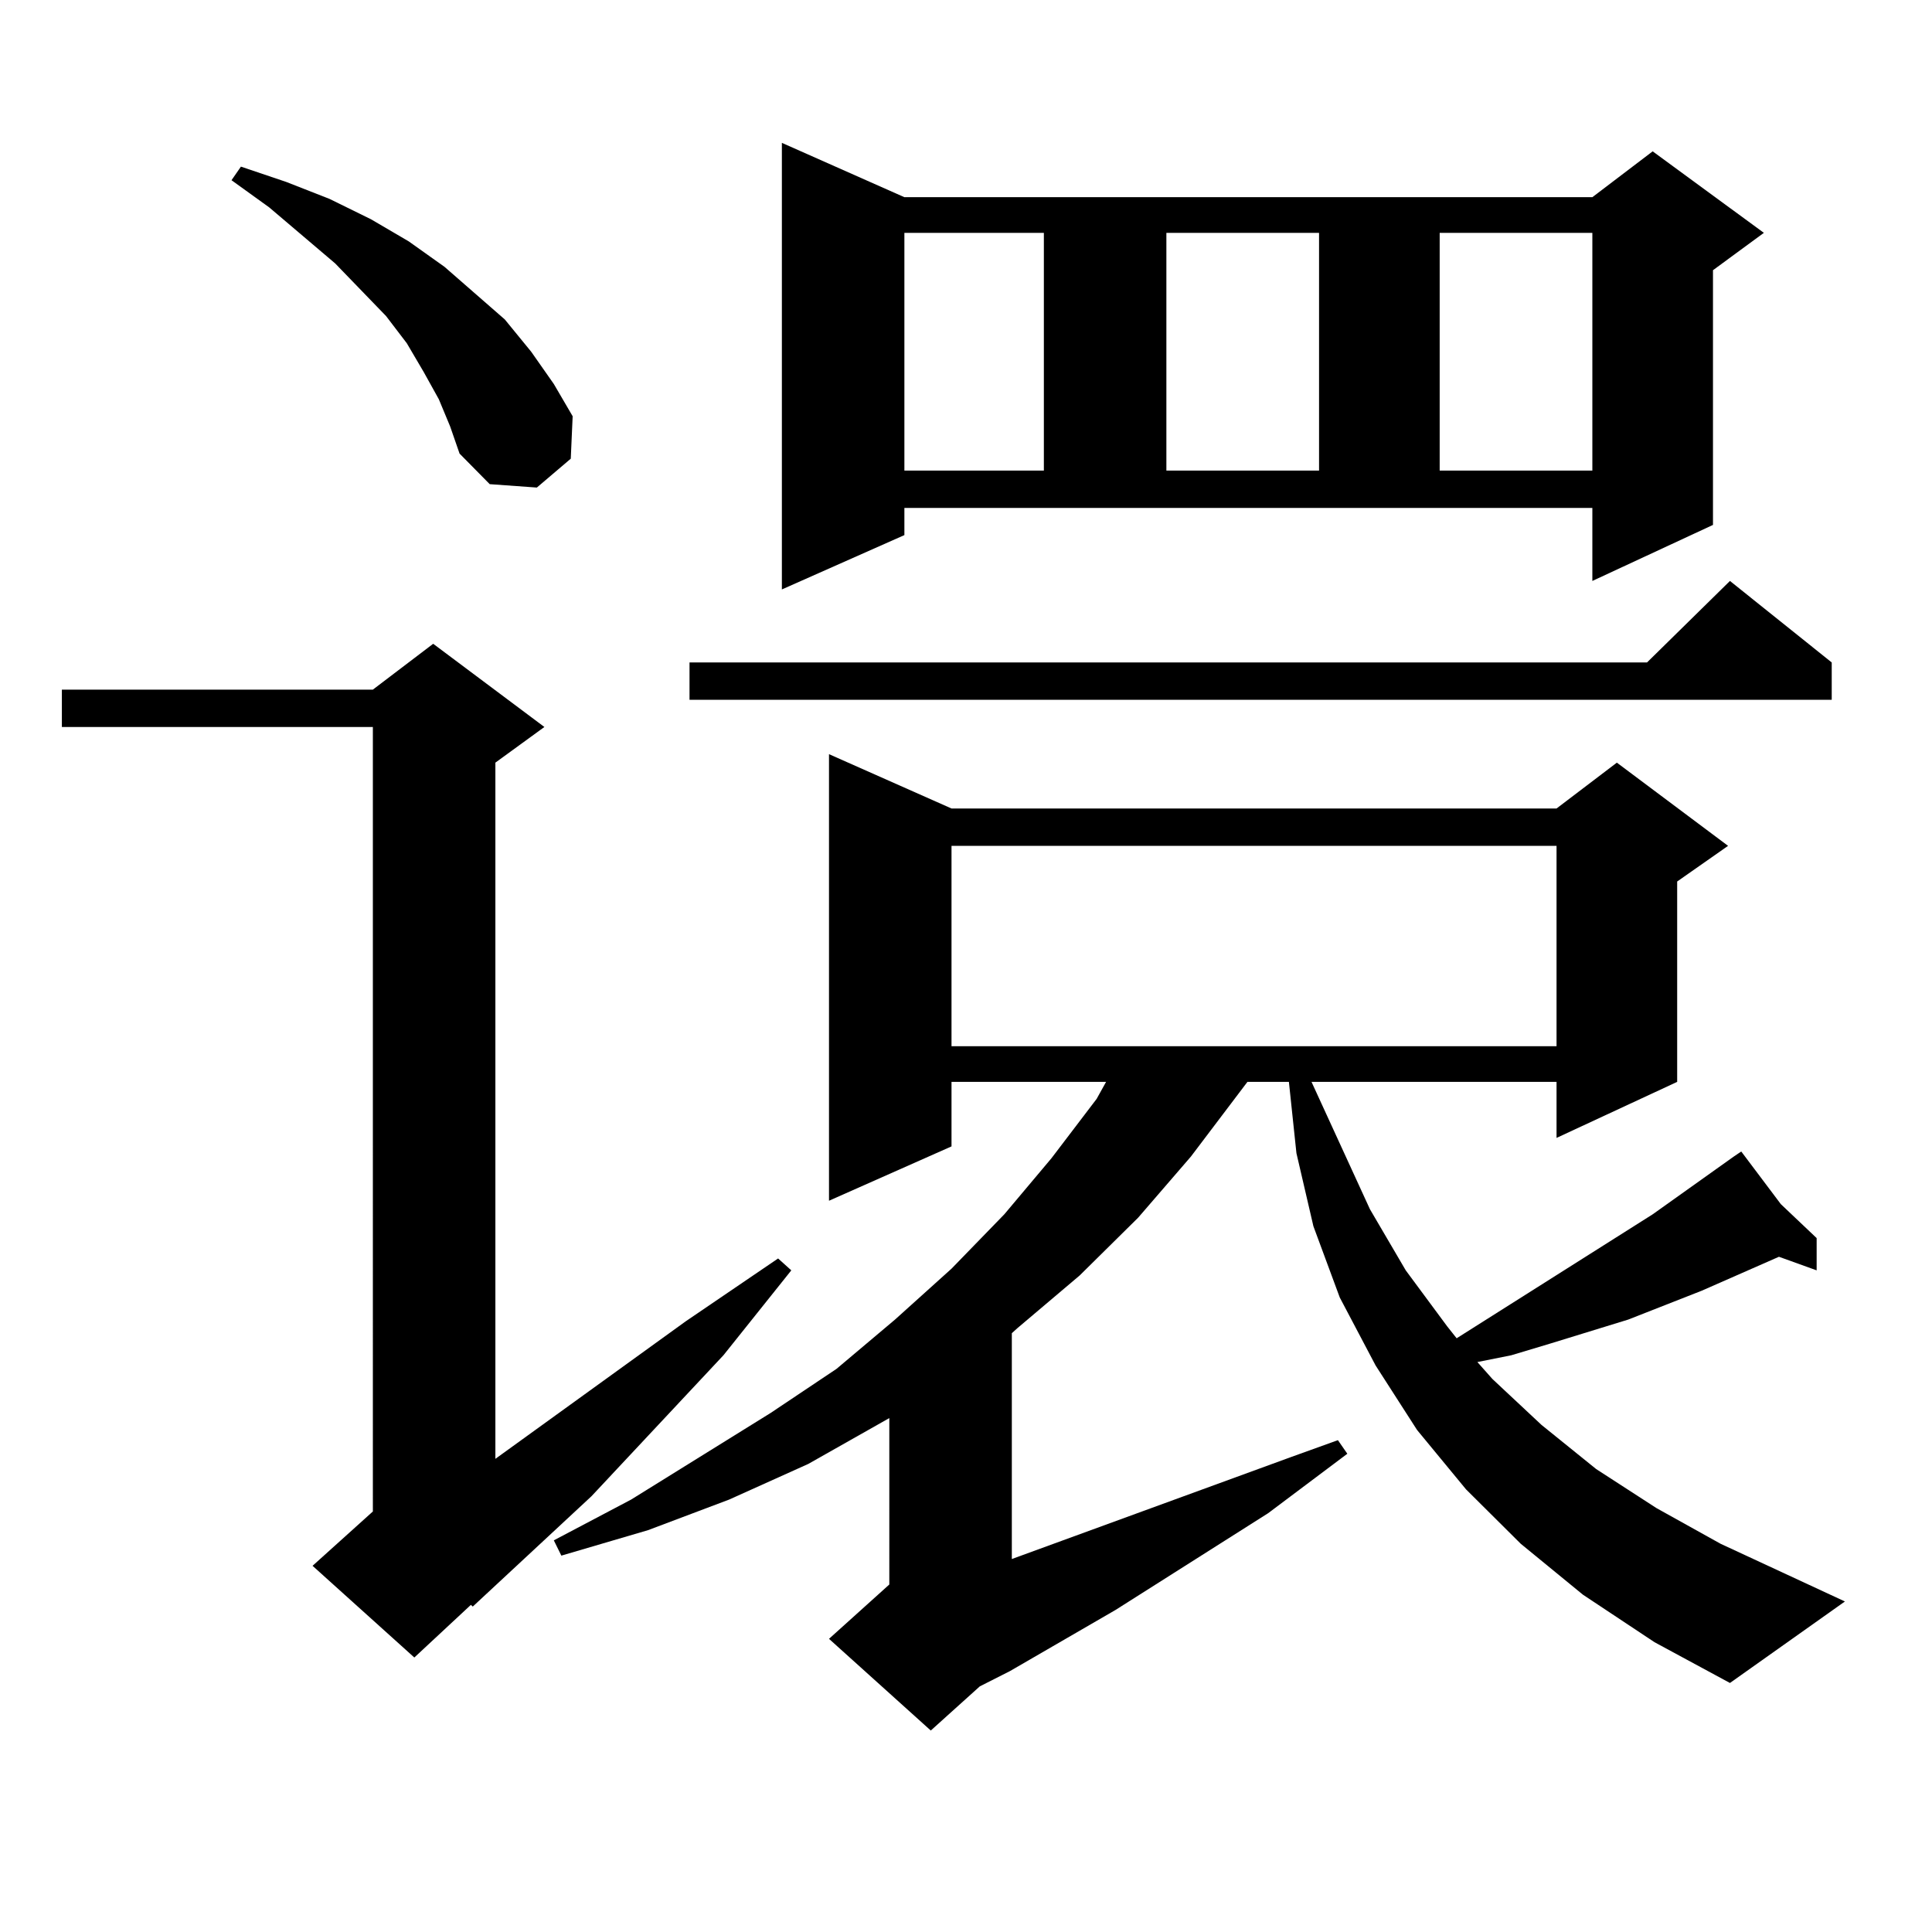 <?xml version="1.0" encoding="utf-8"?>
<!-- Generator: Adobe Illustrator 16.0.0, SVG Export Plug-In . SVG Version: 6.00 Build 0)  -->
<!DOCTYPE svg PUBLIC "-//W3C//DTD SVG 1.1//EN" "http://www.w3.org/Graphics/SVG/1.1/DTD/svg11.dtd">
<svg version="1.1" id="图层_1" xmlns="http://www.w3.org/2000/svg" xmlns:xlink="http://www.w3.org/1999/xlink" x="0px" y="0px"
	 width="1000px" height="1000px" viewBox="0 0 1000 1000" enable-background="new 0 0 1000 1000" xml:space="preserve">
<path d="M281.773,376.285l-25.365,18.457v360.352l98.534-71.191l47.804-32.52l6.829,6.152l-35.121,43.945l-68.291,72.949
	l-61.462,57.129l-0.976-0.879l-29.268,27.246l-52.682-47.461l31.219-28.125V376.285H32.023v-19.336h160.972l31.219-23.73
	L281.773,376.285z M227.141,206.656l-7.805-14.063l-8.78-14.941l-10.731-14.063l-26.341-27.246l-34.146-29.004l-19.512-14.063
	l4.878-7.031l23.414,7.91l22.438,8.789l21.463,10.547l19.512,11.426l18.536,13.184l31.219,27.246l13.658,16.699l11.707,16.699
	l9.756,16.699l-0.976,21.973l-17.561,14.941l-24.39-1.758l-15.609-15.82l-4.878-14.063L227.141,206.656z M819.321,825.406
	l-32.194-26.367l-28.292-28.125l-25.365-30.762l-21.463-33.398l-18.536-35.156l-13.658-36.914l-8.78-37.793l-3.902-36.914h-21.463
	l-29.268,38.672l-27.316,31.641l-30.243,29.883l-32.194,27.246l-2.927,2.637v116.895l144.387-52.734l24.39-8.789l4.878,7.031
	l-40.975,30.762l-79.022,50.098l-54.633,31.641l-15.609,7.91l-25.365,22.852l-52.682-47.461l31.219-28.125V734l-41.95,23.73
	l-40.975,18.457l-41.95,15.82l-44.877,13.184l-3.902-7.91l39.999-21.094l72.193-44.824l34.146-22.852l30.243-25.488l29.268-26.367
	l27.316-28.125l24.39-29.004l23.414-30.762l4.878-8.789H492.5v33.398L429.087,621.5V390.348l63.413,28.125h313.163l31.219-23.73
	l57.56,43.066l-26.341,18.457v103.711l-62.438,29.004v-29.004H678.837l30.243,65.918l18.536,31.641l21.463,29.004l4.878,6.152
	l101.461-64.16l41.95-29.883l3.902-2.637l20.487,27.246l18.536,17.578v16.699l-19.512-7.031l-39.999,17.578l-38.048,14.941
	l-39.999,12.305l-20.487,6.152l-17.561,3.516l7.805,8.789l25.365,23.73l28.292,22.852l31.219,20.215l33.17,18.457l64.389,29.883
	l-59.511,42.188l-39.023-21.094L819.321,825.406z M948.099,342.887v19.336H356.894v-19.336h495.598l42.926-42.188L948.099,342.887z
	 M468.11,276.969l-63.413,28.125V73.941l63.413,28.125h356.089l31.219-23.73l57.56,42.188l-26.341,19.336v131.836l-62.438,29.004
	v-37.793H468.11V276.969z M468.11,120.523V243.57h72.193V120.523H468.11z M492.5,437.809V541.52h313.163V437.809H492.5z
	 M603.717,120.523V243.57h79.022V120.523H603.717z M745.177,120.523V243.57h79.022V120.523H745.177z"/>
</svg>
